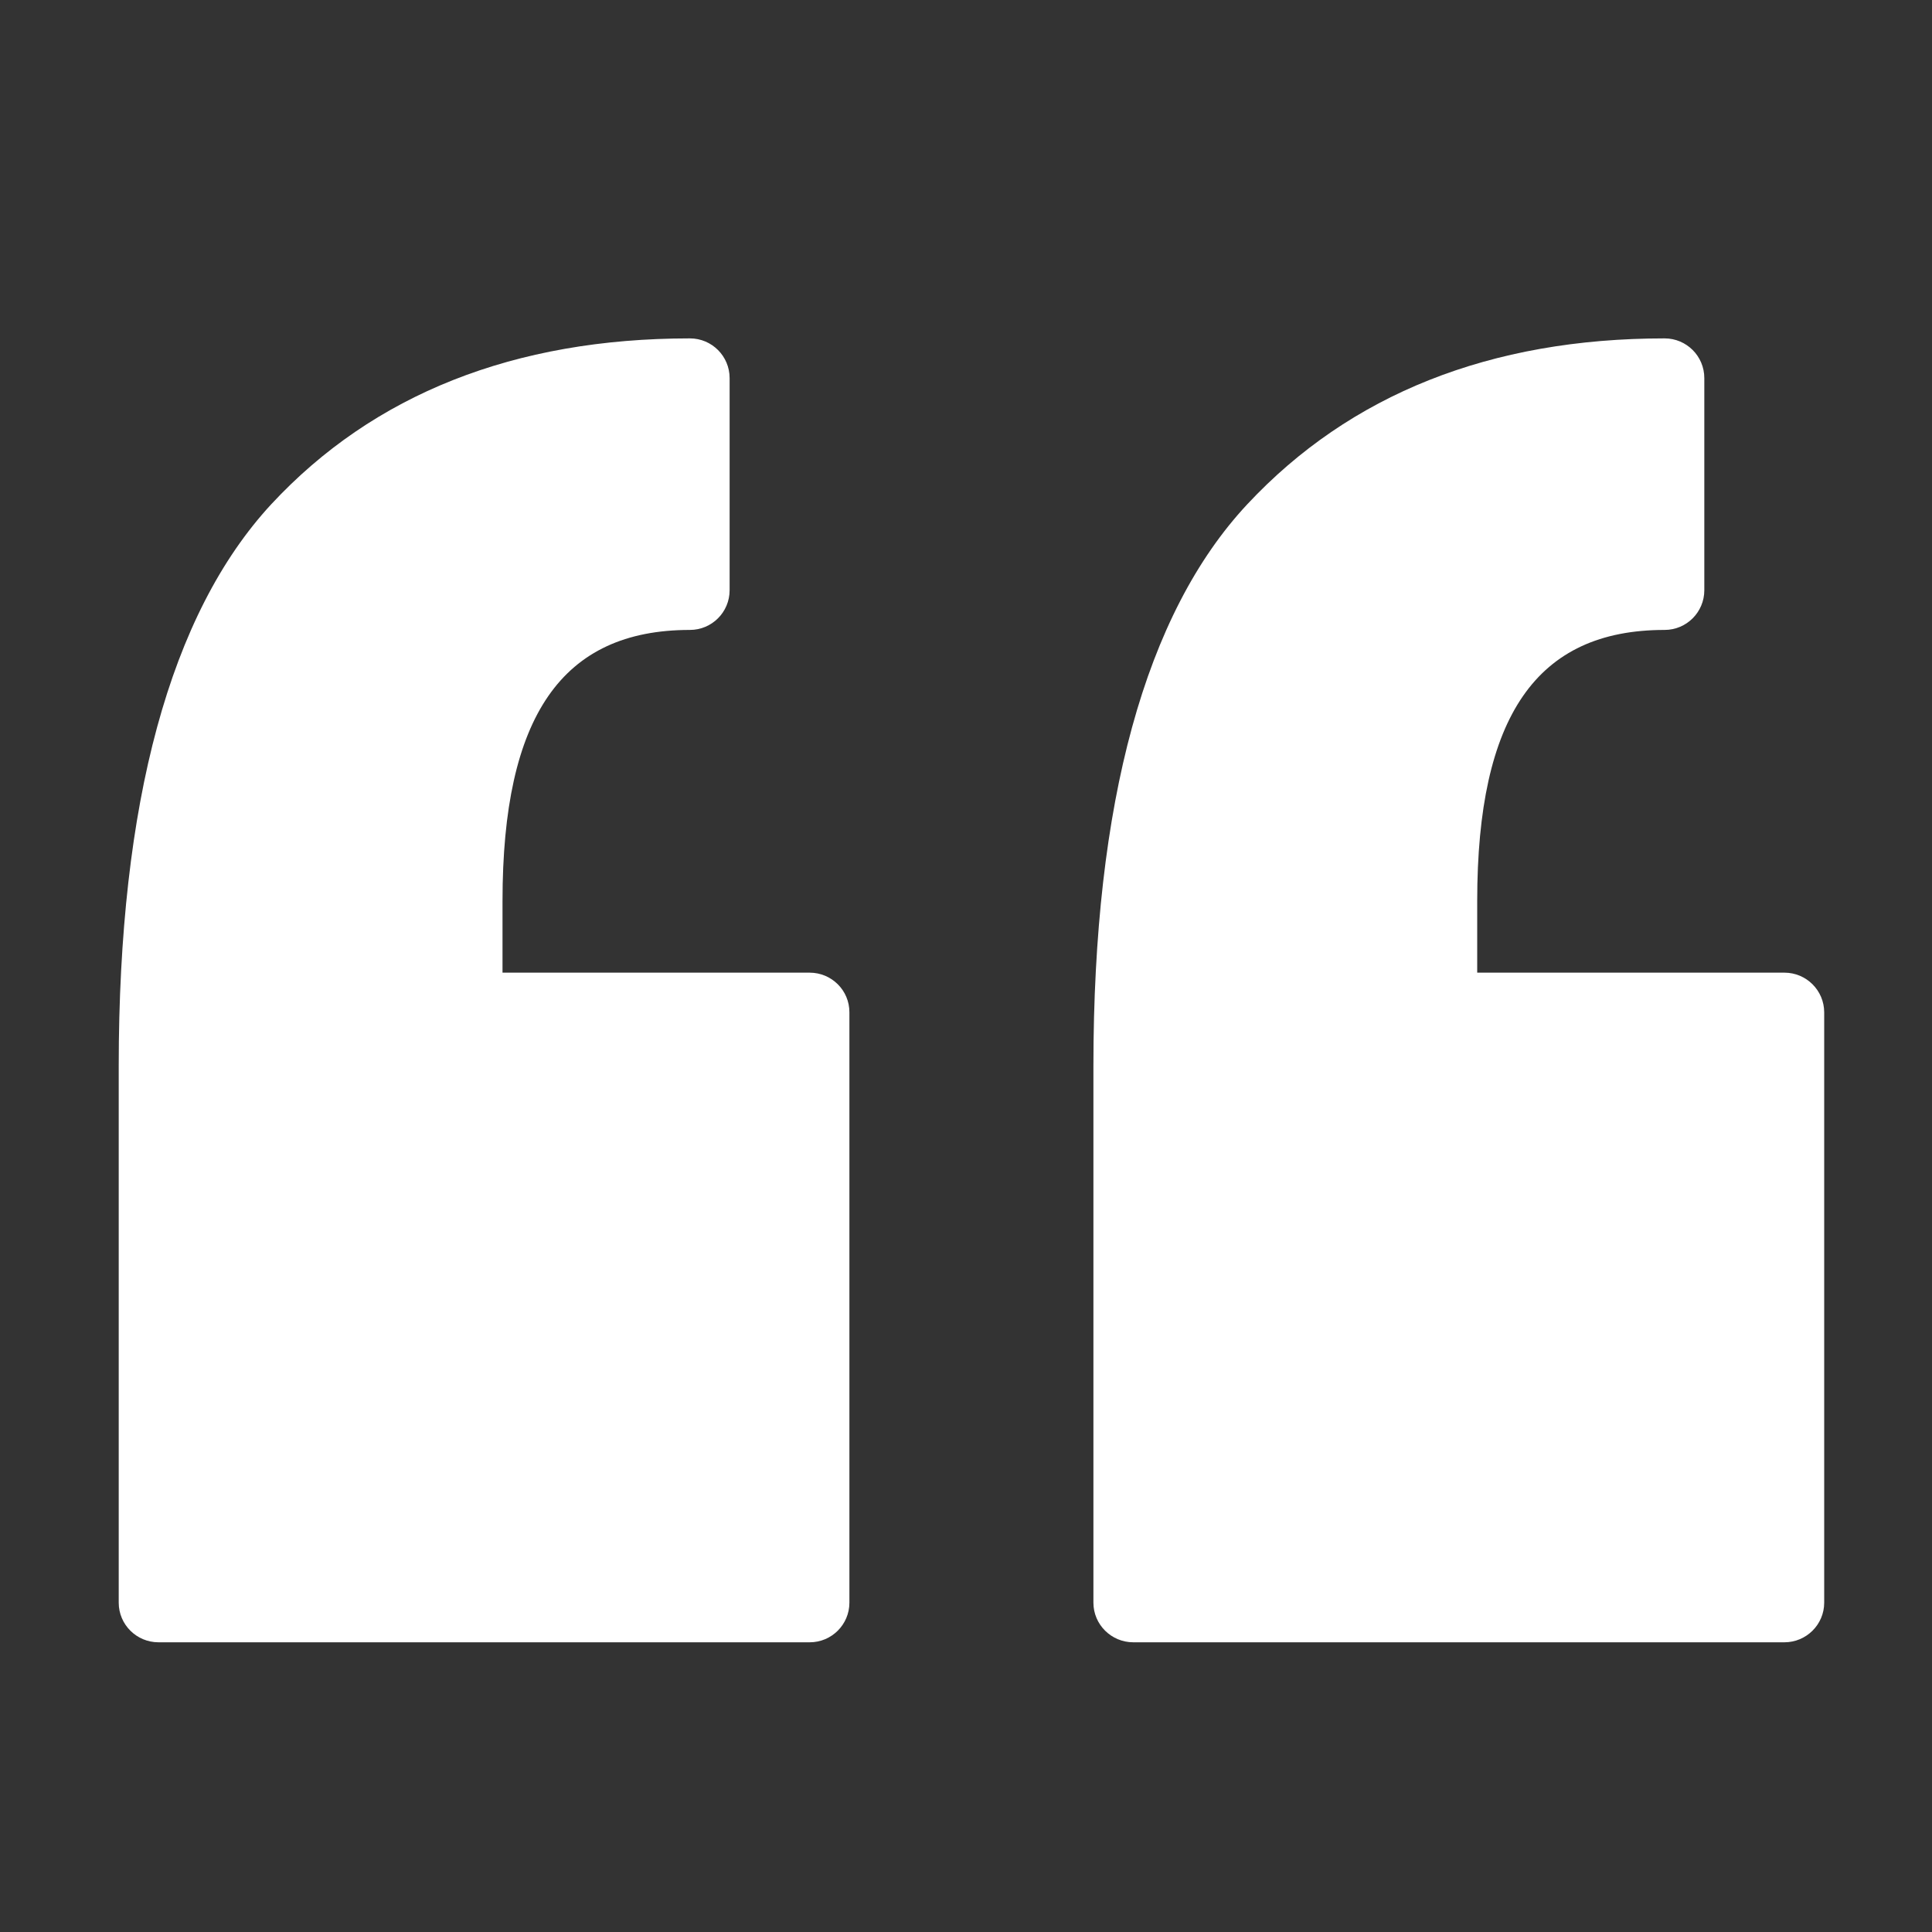 <svg width="20" height="20" viewBox="0 0 20 20" fill="none" xmlns="http://www.w3.org/2000/svg">
<rect x="0" y="0" width="20" height="20" fill="#333333" stroke="none"/>
<path d="M18.473 10.069H15.292V9.327C15.292 7.413 15.908 6.521 17.232 6.521C17.459 6.521 17.643 6.337 17.643 6.11V3.914C17.643 3.687 17.459 3.503 17.232 3.503C15.429 3.503 13.976 4.081 12.912 5.22C11.855 6.351 11.319 8.307 11.319 11.034V16.591C11.319 16.817 11.504 17.001 11.732 17.001H18.472C18.699 17.001 18.884 16.817 18.884 16.591V10.48C18.884 10.253 18.699 10.069 18.473 10.069Z" fill="white"/>
<path d="M8.382 10.069H5.202V9.327C5.202 7.413 5.818 6.521 7.142 6.521C7.369 6.521 7.553 6.337 7.553 6.11V3.914C7.553 3.687 7.369 3.503 7.142 3.503C5.324 3.503 3.866 4.081 2.808 5.22C1.761 6.352 1.229 8.308 1.229 11.034V16.591C1.229 16.817 1.413 17.001 1.641 17.001H8.382C8.609 17.001 8.793 16.817 8.793 16.591V10.48C8.794 10.253 8.609 10.069 8.382 10.069Z" fill="white"/>
</svg>
